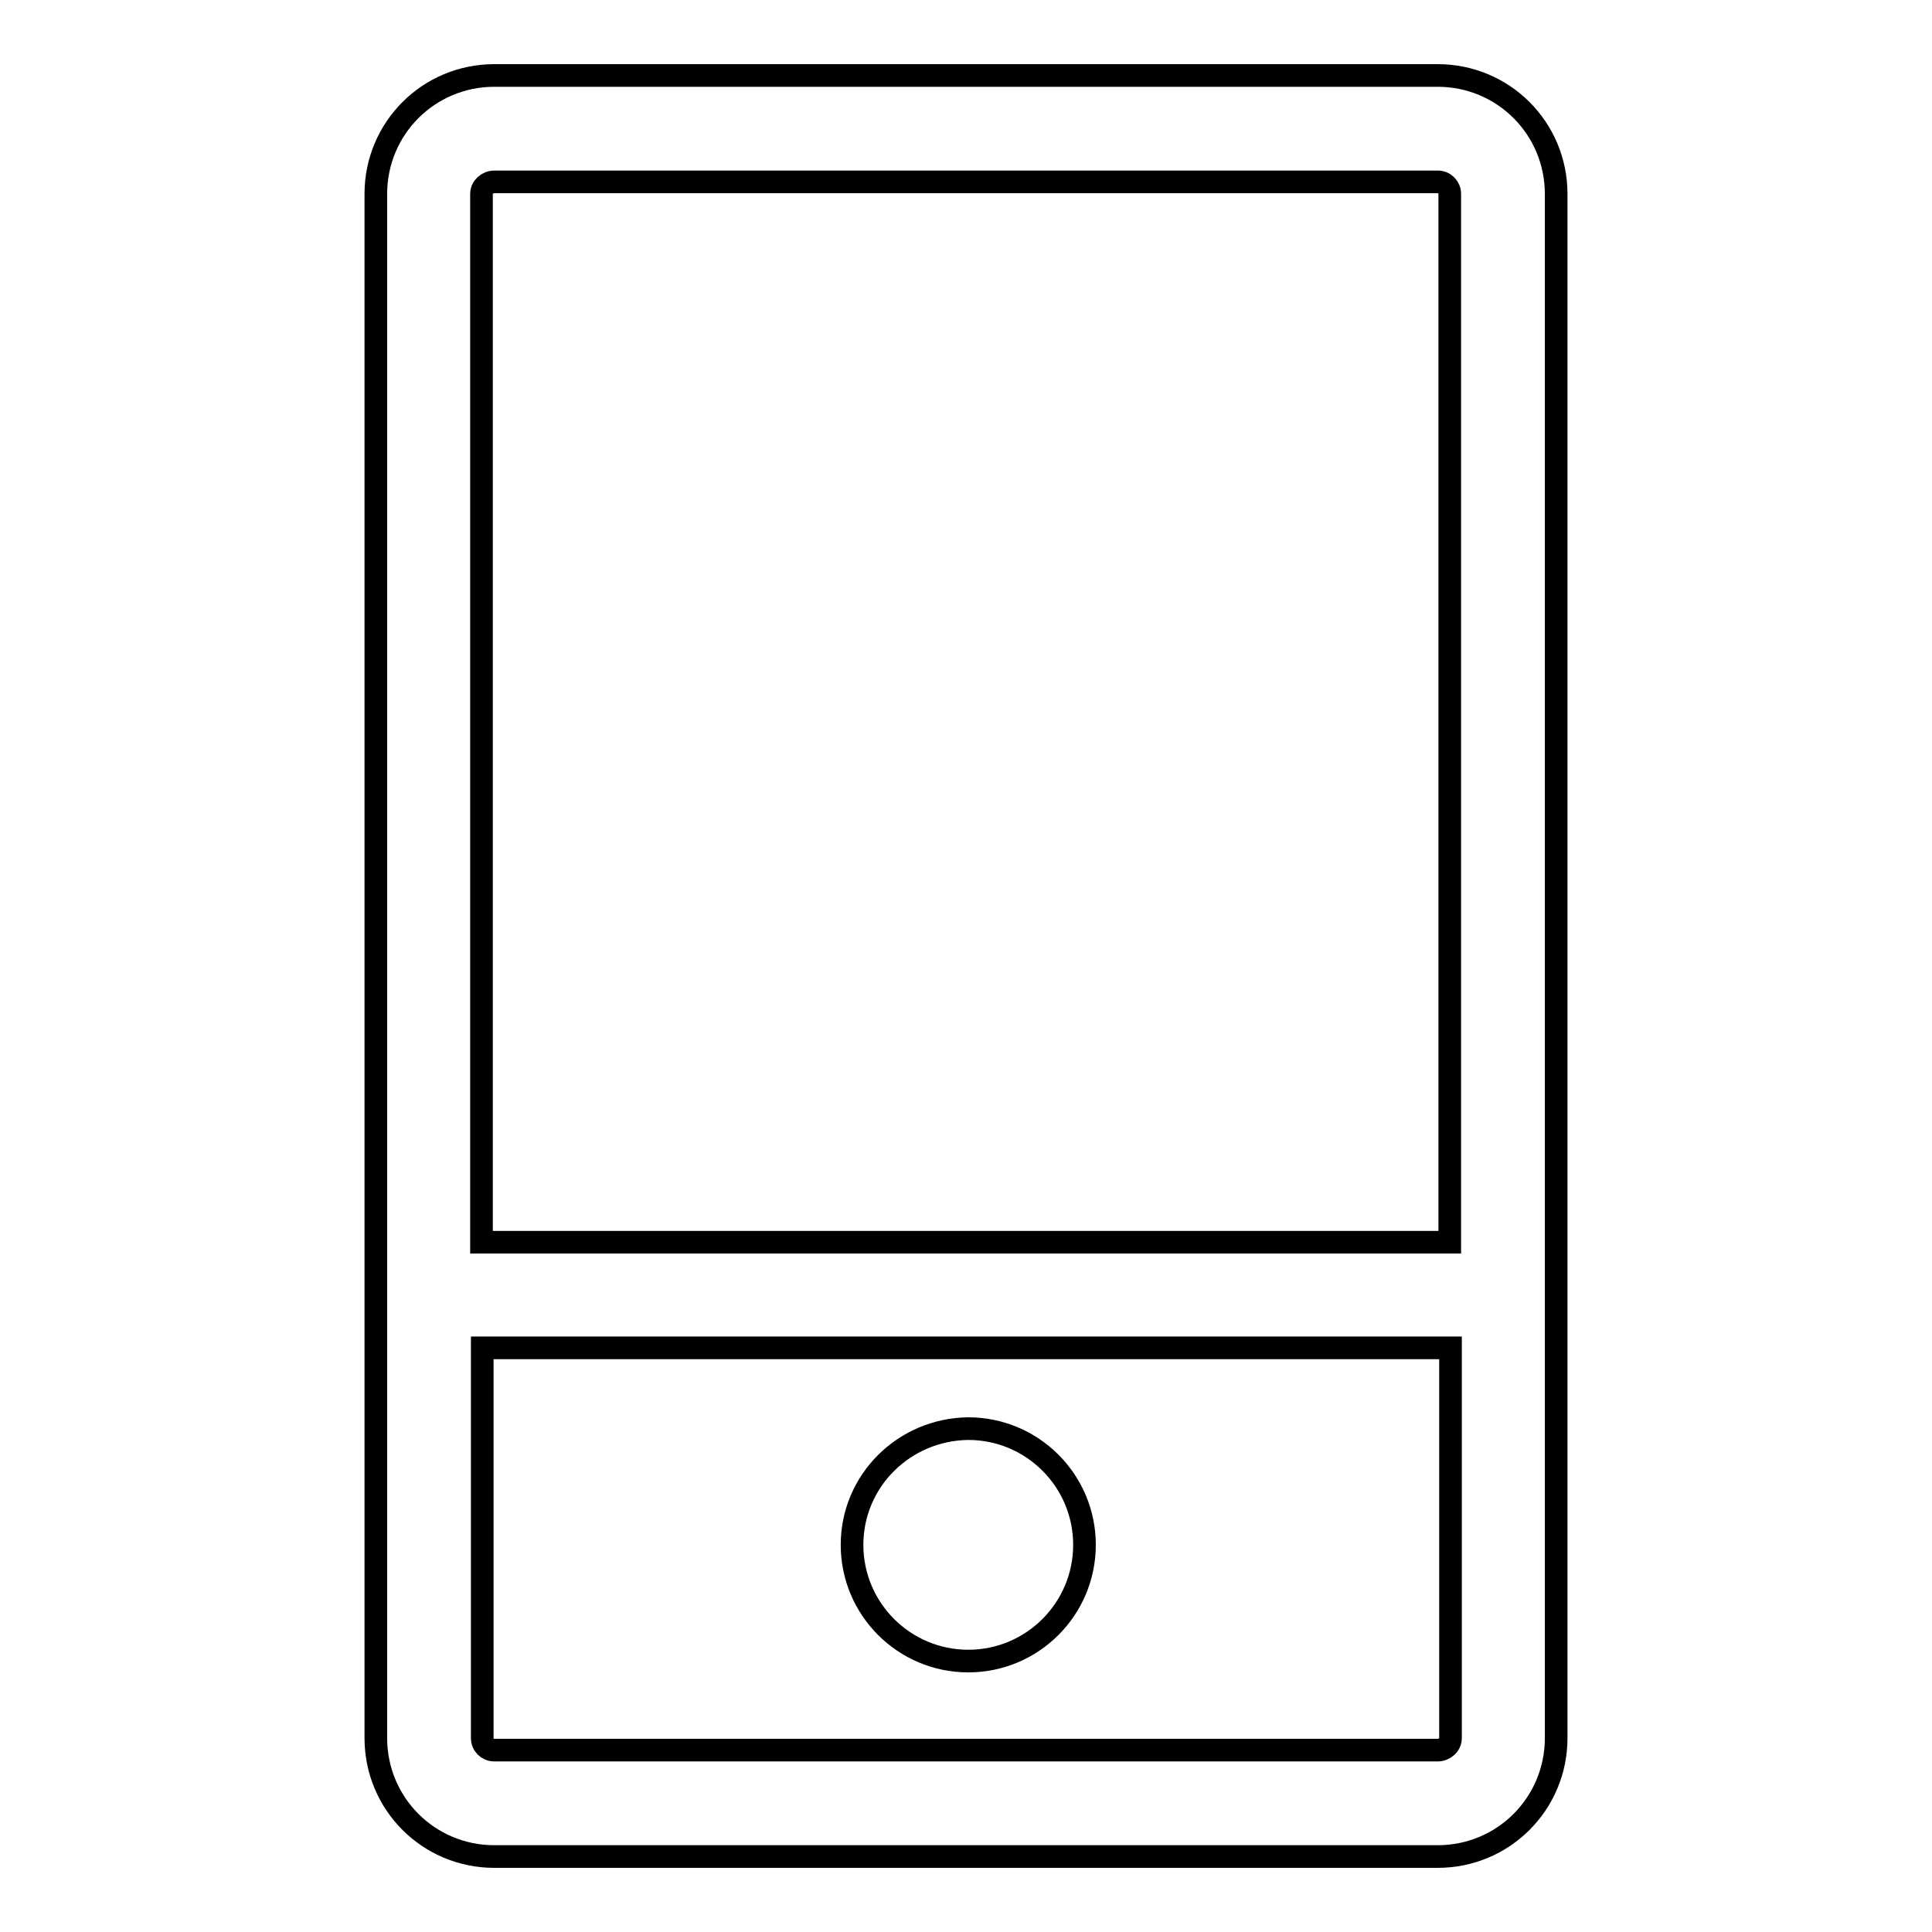 <?xml version="1.0" encoding="utf-8"?>
<!-- Svg Vector Icons : http://www.onlinewebfonts.com/icon -->
<!DOCTYPE svg PUBLIC "-//W3C//DTD SVG 1.1//EN" "http://www.w3.org/Graphics/SVG/1.1/DTD/svg11.dtd">
<svg version="1.1" xmlns="http://www.w3.org/2000/svg" xmlns:xlink="http://www.w3.org/1999/xlink" x="0px" y="0px" viewBox="0 0 256 256" enable-background="new 0 0 256 256" xml:space="preserve">
<g> <path stroke-width="3" fill-opacity="0" stroke="#000000"  d="M190.5,10h-125c-8.7,0-15.7,7-15.7,15.7v204.6c0,8.7,7,15.7,15.7,15.7h125c8.7,0,15.7-7,15.7-15.7V25.7 C206.2,17,199.2,10,190.5,10z M65.5,24.1h125c0.9,0,1.6,0.7,1.6,1.6v138.9H63.8V25.7C63.8,24.8,64.6,24.1,65.5,24.1z M190.5,231.9 h-125c-0.9,0-1.6-0.7-1.6-1.6v-51.7h128.3v51.7C192.2,231.2,191.4,231.9,190.5,231.9z M112.9,204.7c0,8.5,6.9,15.4,15.4,15.4 c8.5,0,15.4-6.9,15.4-15.4c0-8.5-6.9-15.4-15.4-15.4C119.8,189.4,112.9,196.2,112.9,204.7L112.9,204.7z"/></g>
</svg>